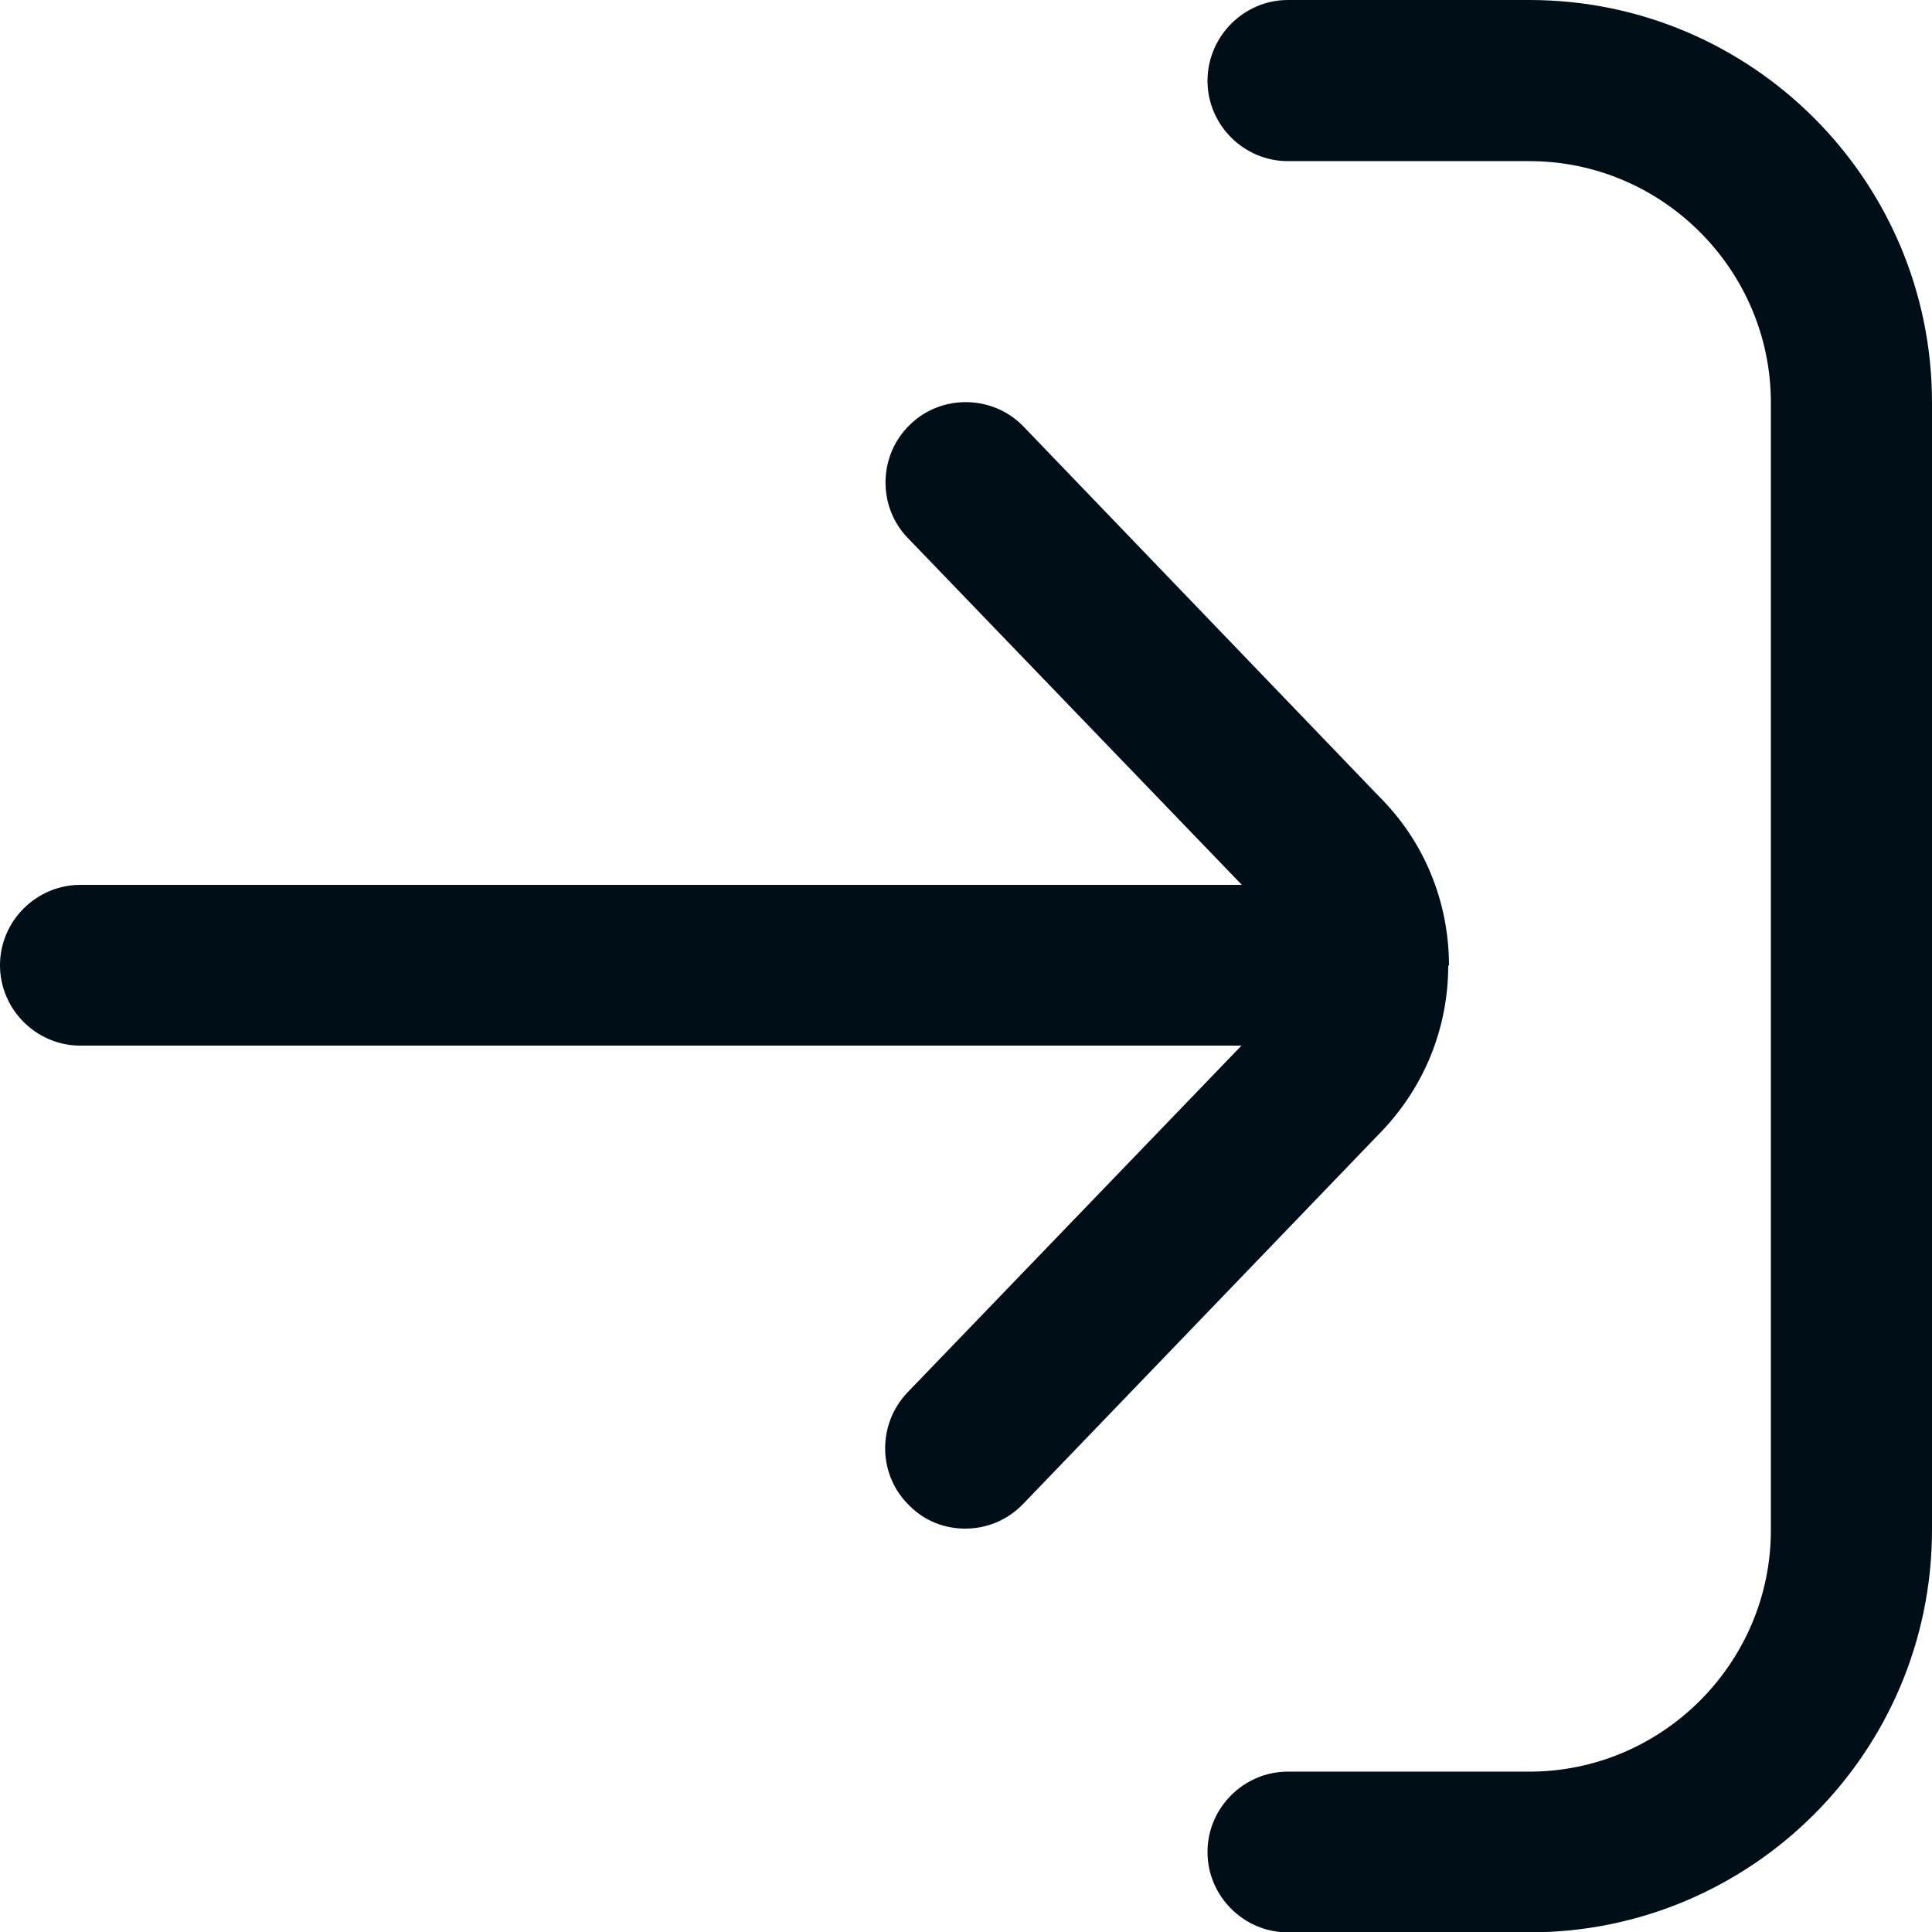 <?xml version="1.0" encoding="utf-8"?>
<!-- Generator: Adobe Illustrator 28.0.0, SVG Export Plug-In . SVG Version: 6.00 Build 0)  -->
<svg version="1.1" id="Layer_1" xmlns="http://www.w3.org/2000/svg" xmlns:xlink="http://www.w3.org/1999/xlink" x="0px" y="0px"
	 viewBox="0 0 512 512" style="enable-background:new 0 0 512 512;" xml:space="preserve">
<style type="text/css">
	.st0{fill:#000F17;}
</style>
<path class="st0" d="M512,106.7v298.7c0,58.9-47.8,106.7-106.7,106.7h-64c-11.7,0-21.3-9.6-21.3-21.3c0-11.7,9.6-21.3,21.3-21.3h64
	c35.2,0,64-28.8,64-64V106.7c0-35.2-28.8-64-64-64h-64c-11.7,0-21.3-9.6-21.3-21.3S329.6,0,341.3,0h64C464.2,0,512,47.8,512,106.7z
	 M384,256c0-17.1-6.6-33.1-18.6-45l-94.1-97.9c-8.1-8.5-21.8-8.7-30.1-0.6c-8.5,8.1-8.7,21.8-0.6,30.1l88.5,91.9H21.3
	C9.6,234.5,0,244.1,0,255.8c0,11.7,9.6,21.3,21.3,21.3H329l-88.5,91.9c-8.1,8.5-7.9,22,0.6,30.1c4.1,4.1,9.4,6,14.7,6
	c5.5,0,11.1-2.1,15.4-6.6L365,301c12.2-12.2,18.8-28.2,18.8-45.2L384,256z"/>
</svg>
